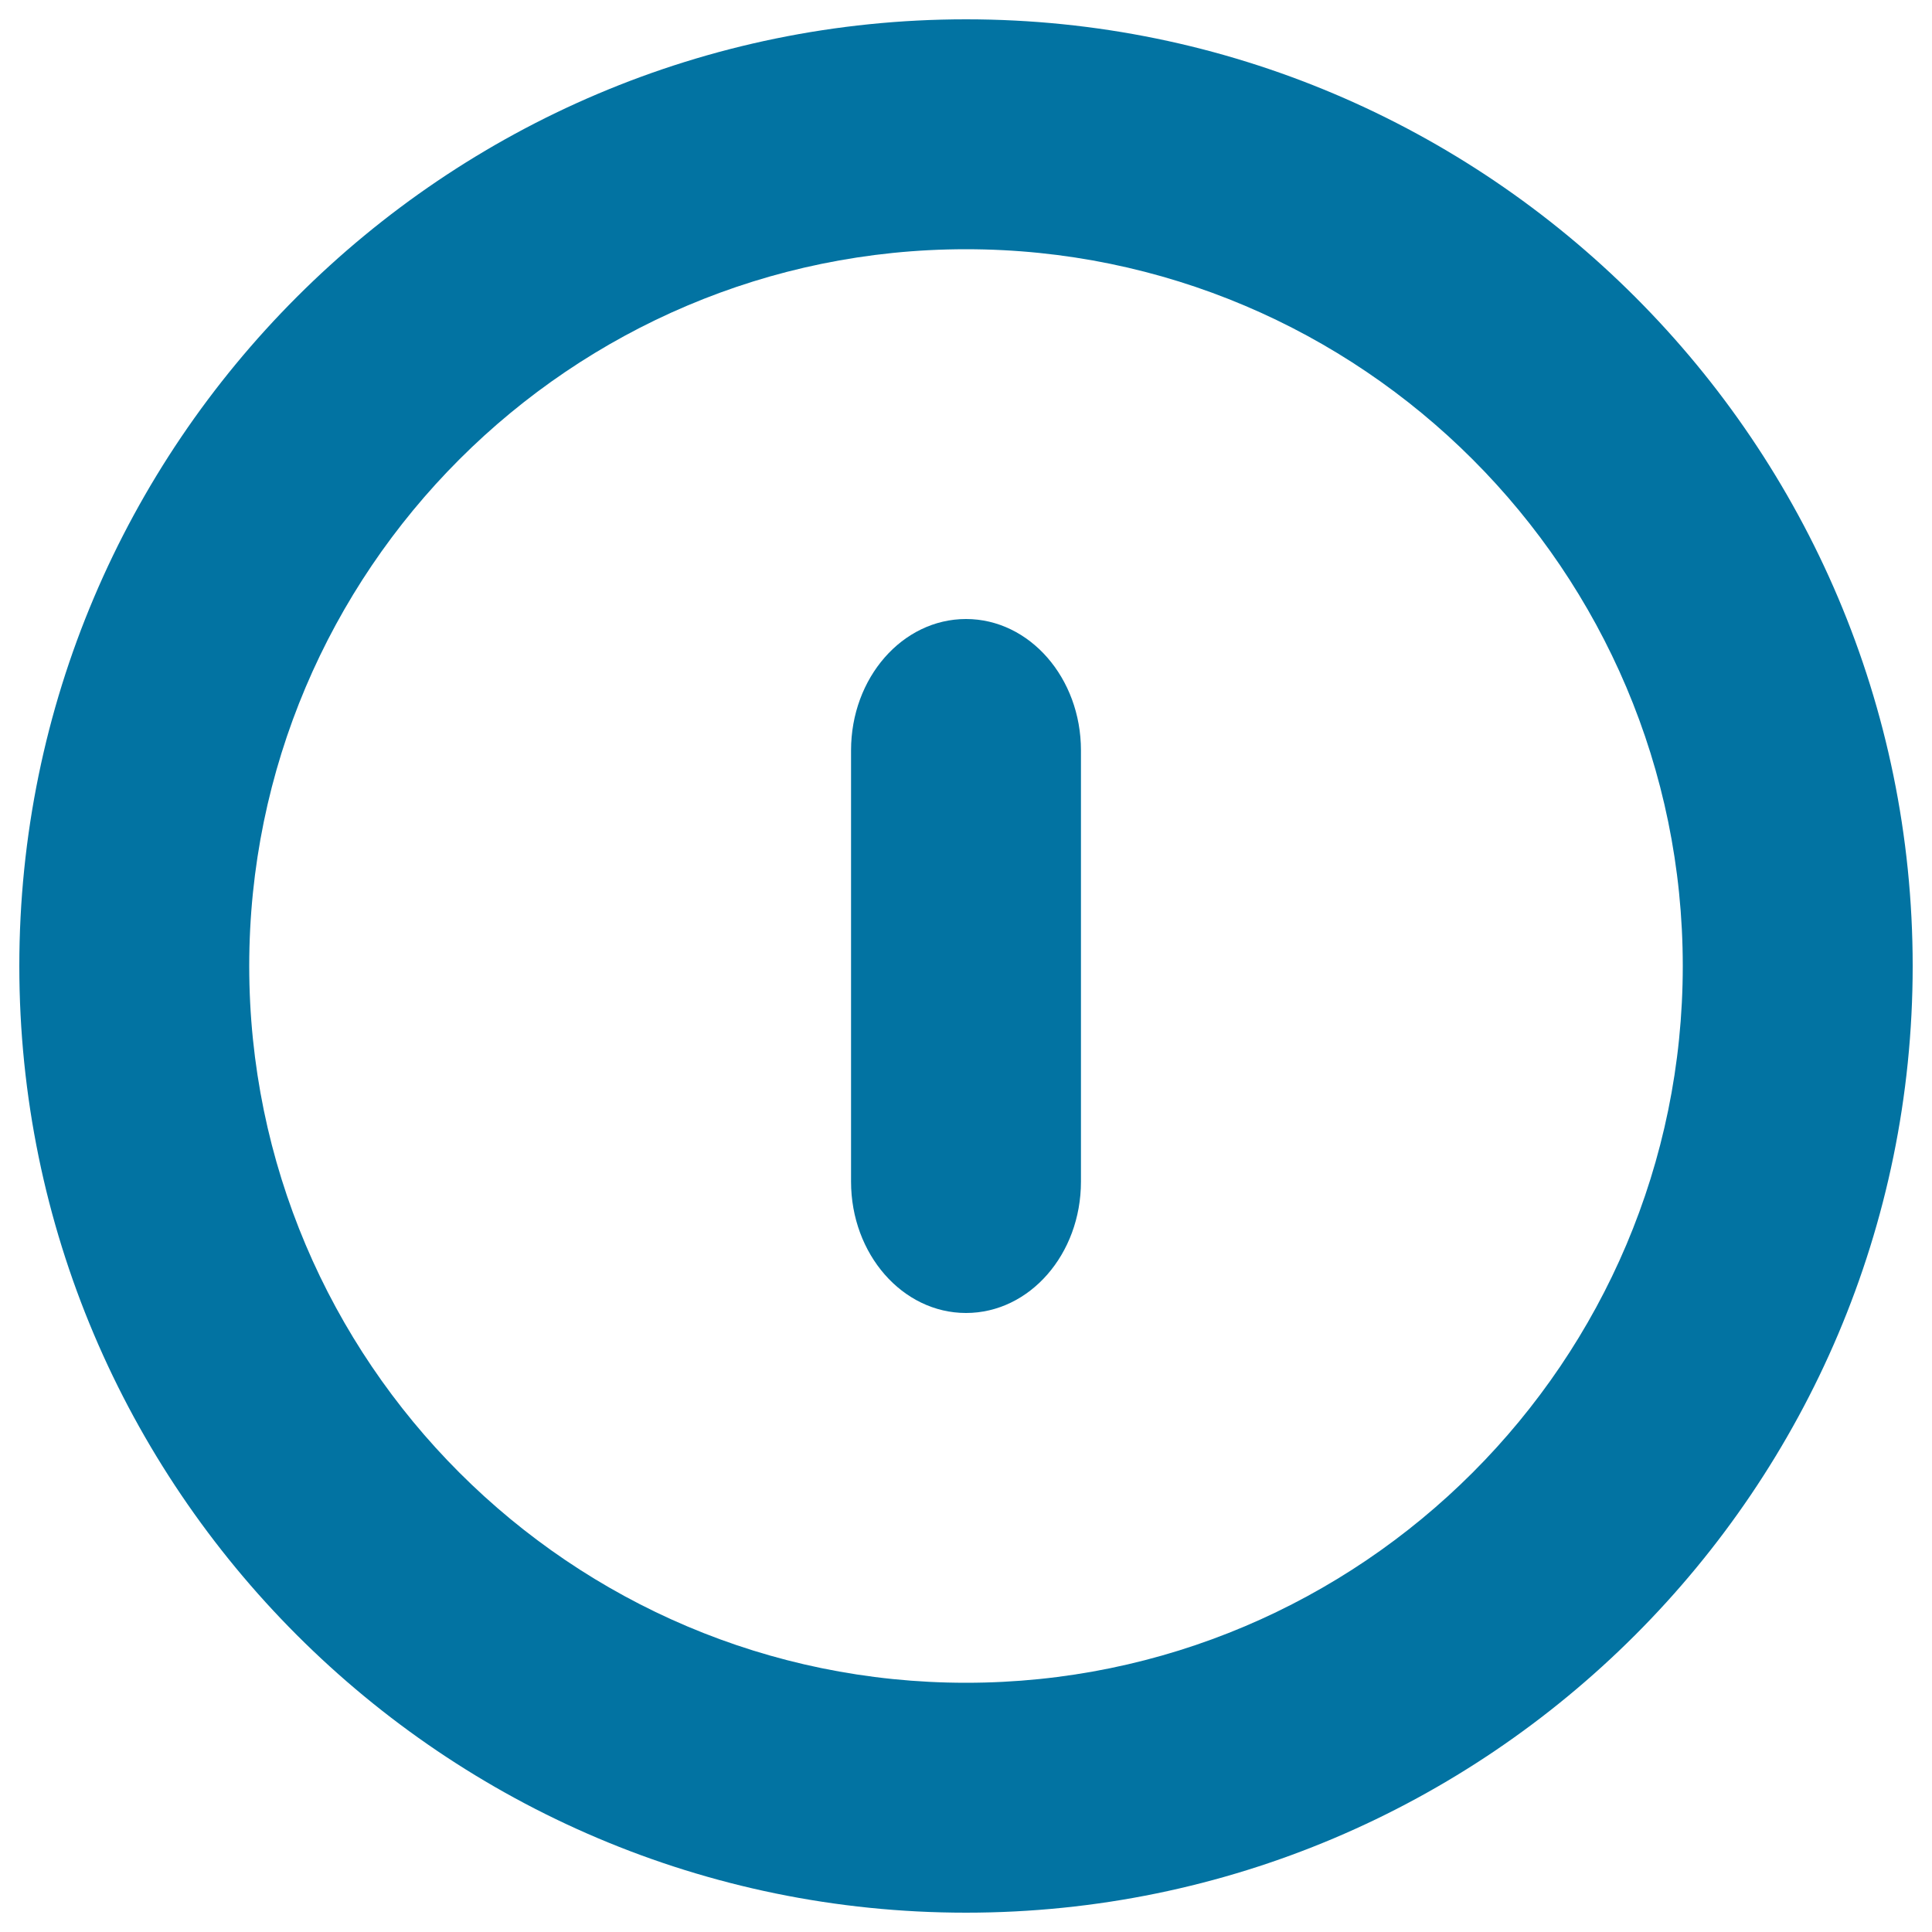 <svg xmlns="http://www.w3.org/2000/svg" viewBox="0 0 1000 1000" style="fill:#0273a2">
<title>Power On Button SVG icon</title>
<g><path d="M500,320.4c-32.9,0-59.5,30.4-59.5,68v223.2c0,37.5,26.6,68,59.5,68c32.9,0,59.5-30.4,59.5-68V388.4C559.5,350.9,532.9,320.4,500,320.4z"/><path d="M500,10C229.8,10,10,229.8,10,500c0,270.2,219.8,490,490,490c270.2,0,490-219.8,490-490C990,229.8,770.2,10,500,10z M500,871c-204.6,0-371-166.4-371-371c0-204.6,166.4-371,371-371c204.6,0,371,166.4,371,371C871,704.6,704.6,871,500,871z"/></g>
</svg>